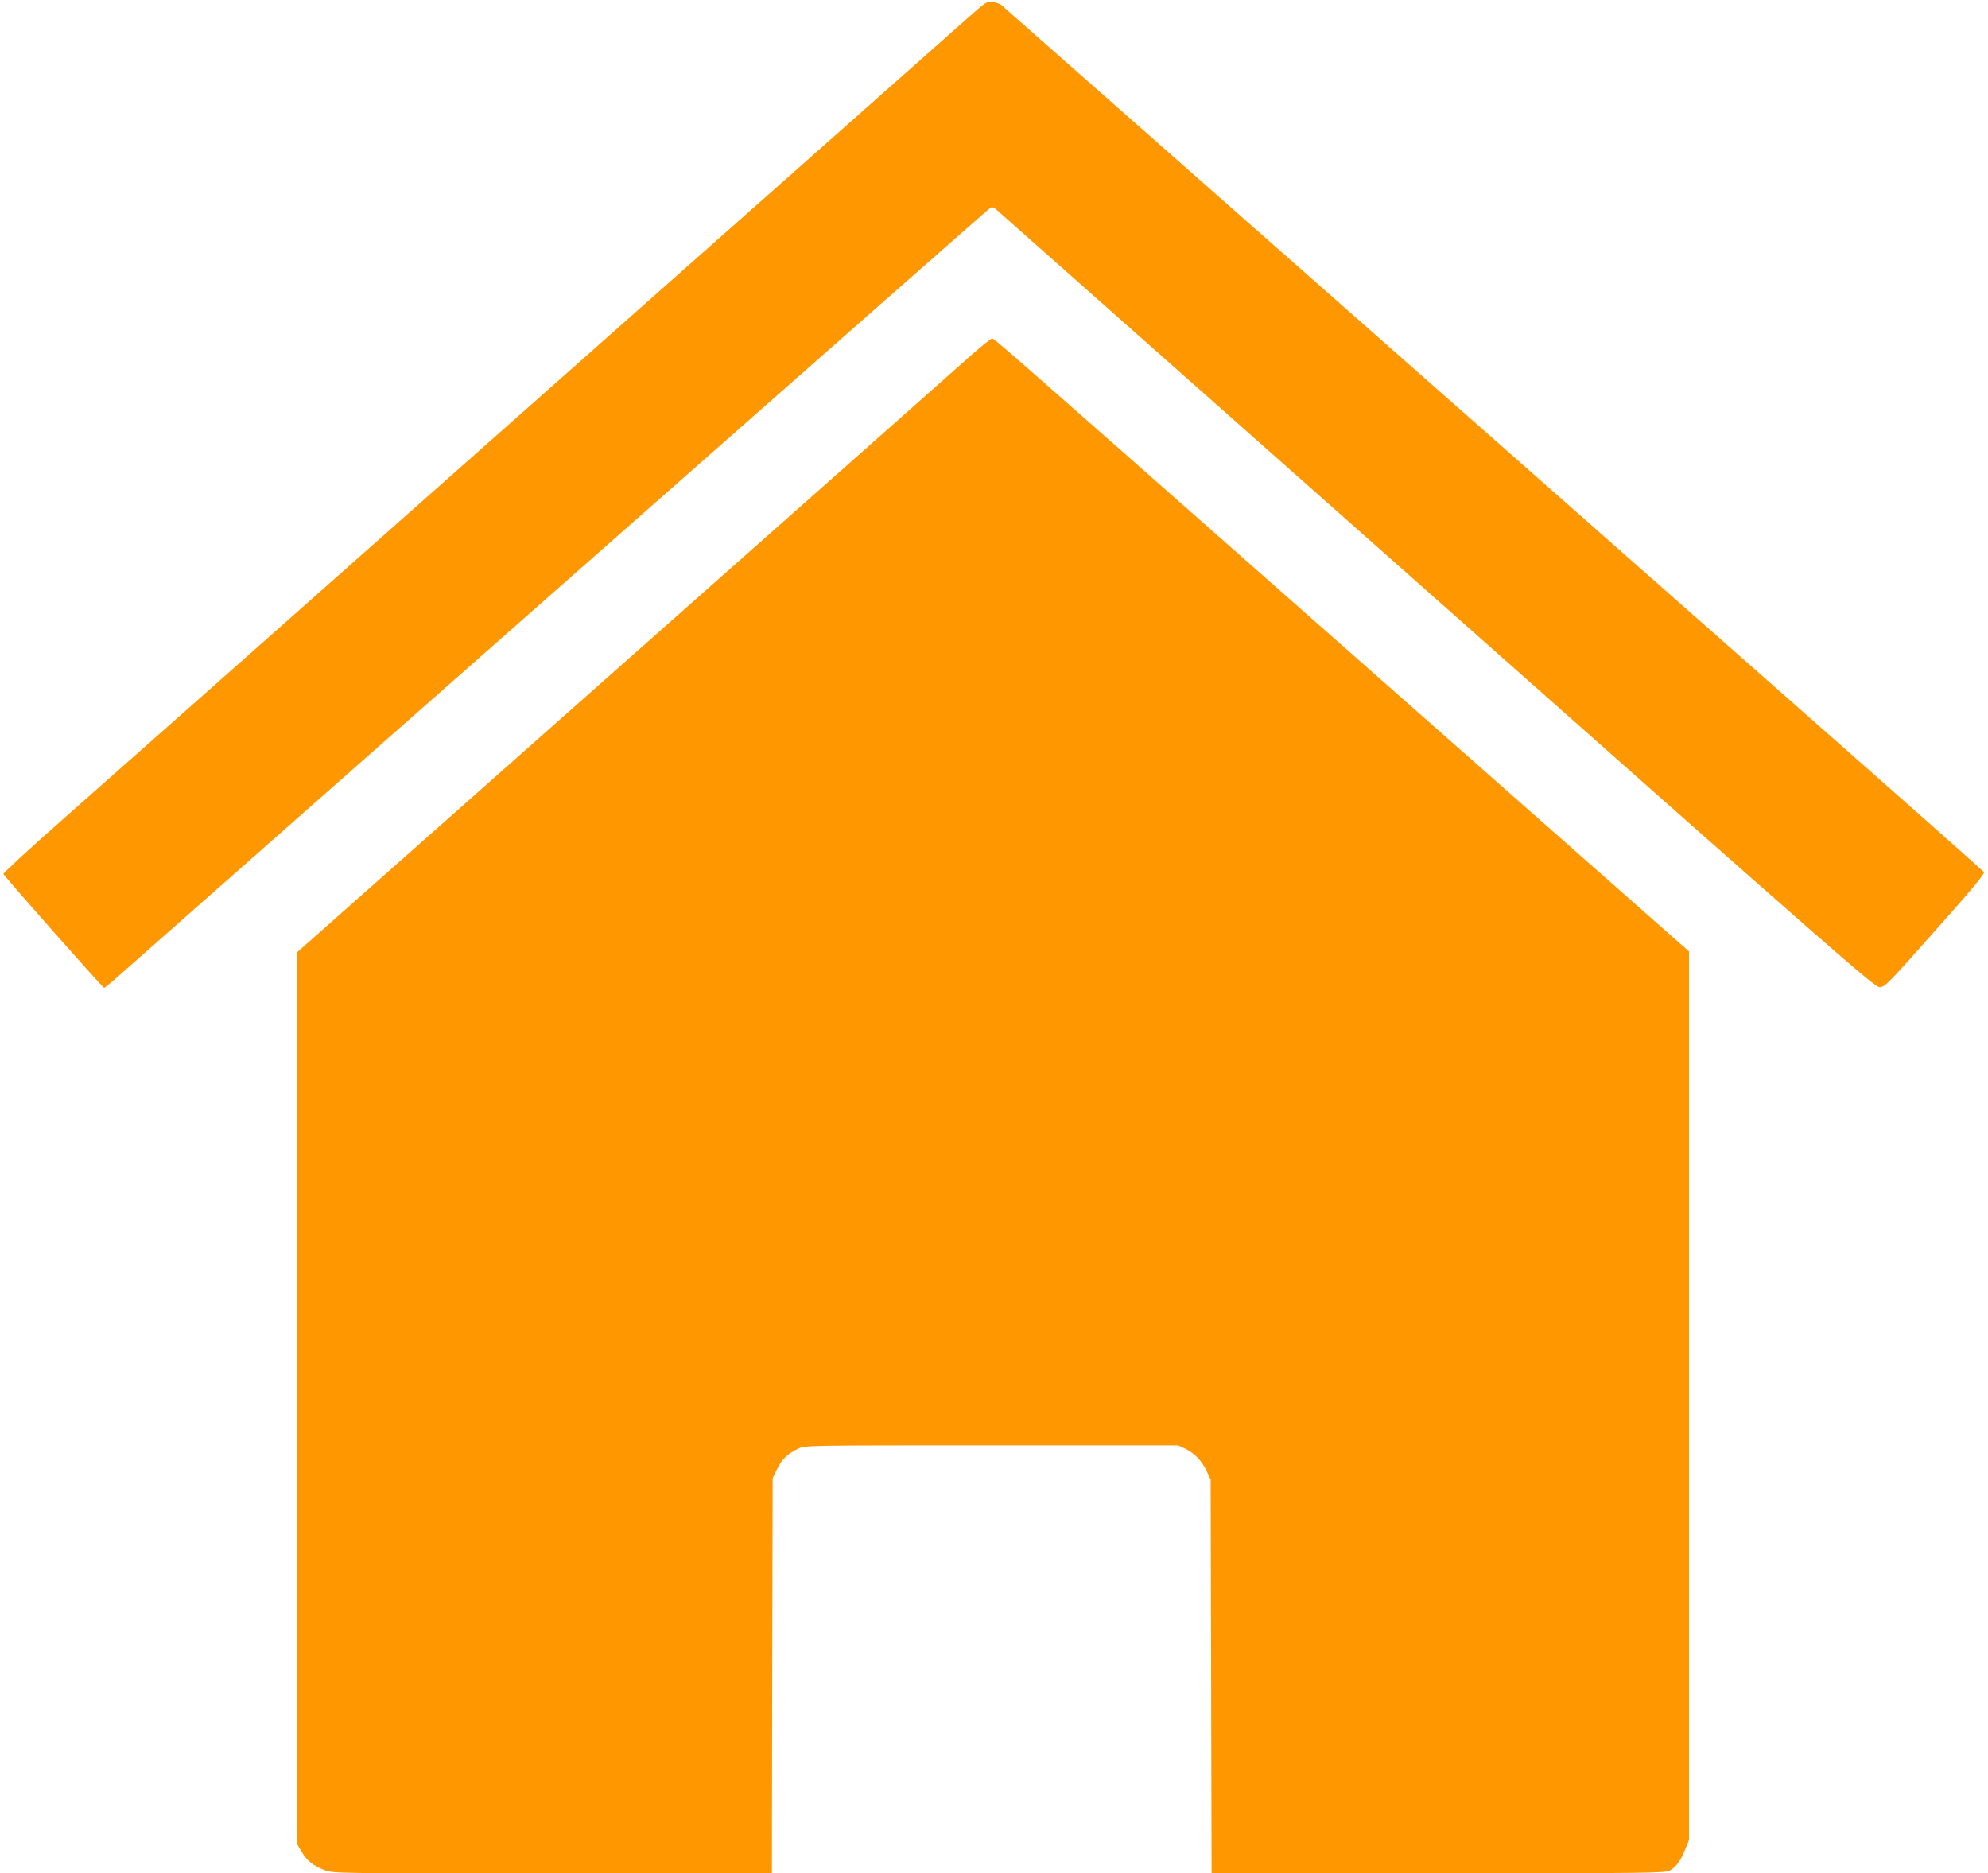 <?xml version="1.0" standalone="no"?>
<!DOCTYPE svg PUBLIC "-//W3C//DTD SVG 20010904//EN"
 "http://www.w3.org/TR/2001/REC-SVG-20010904/DTD/svg10.dtd">
<svg version="1.0" xmlns="http://www.w3.org/2000/svg"
 width="1280pt" height="1206pt" viewBox="0 0 1280 1206"
 preserveAspectRatio="xMidYMid meet">
<g transform="translate(0,1206) scale(0.1,-0.1)"
fill="#ff9800" stroke="none">
<path d="M6224 11938 c-109 -96 -1088 -963 -4989 -4418 -264 -234 -646 -571
-848 -750 -202 -178 -366 -330 -365 -336 4 -14 640 -734 649 -734 3 0 71 57
150 128 1064 940 5545 4889 5556 4895 9 6 21 3 31 -6 9 -8 1287 -1139 2838
-2513 2605 -2308 2824 -2499 2856 -2499 33 0 51 18 358 364 235 264 321 367
314 377 -5 7 -508 453 -1119 991 -610 538 -2028 1788 -3150 2777 -1122 989
-2048 1805 -2057 1813 -9 8 -34 17 -56 20 -38 5 -42 3 -168 -109z"/>
<path d="M6264 9783 c-60 -54 -1065 -944 -2232 -1977 l-2122 -1879 2 -2871 3
-2871 28 -47 c33 -57 74 -89 147 -117 55 -21 61 -21 1467 -21 l1413 0 2 1272
3 1273 28 57 c31 64 70 101 137 132 45 21 48 21 1245 21 l1200 0 45 -21 c61
-29 108 -78 139 -144 l26 -55 3 -1267 3 -1268 1457 0 c1351 1 1460 2 1492 18
40 20 70 61 102 140 l23 57 0 2860 0 2860 -2180 1923 c-2374 2094 -2291 2022
-2309 2022 -7 0 -61 -44 -122 -97z"/>
</g>
</svg>
